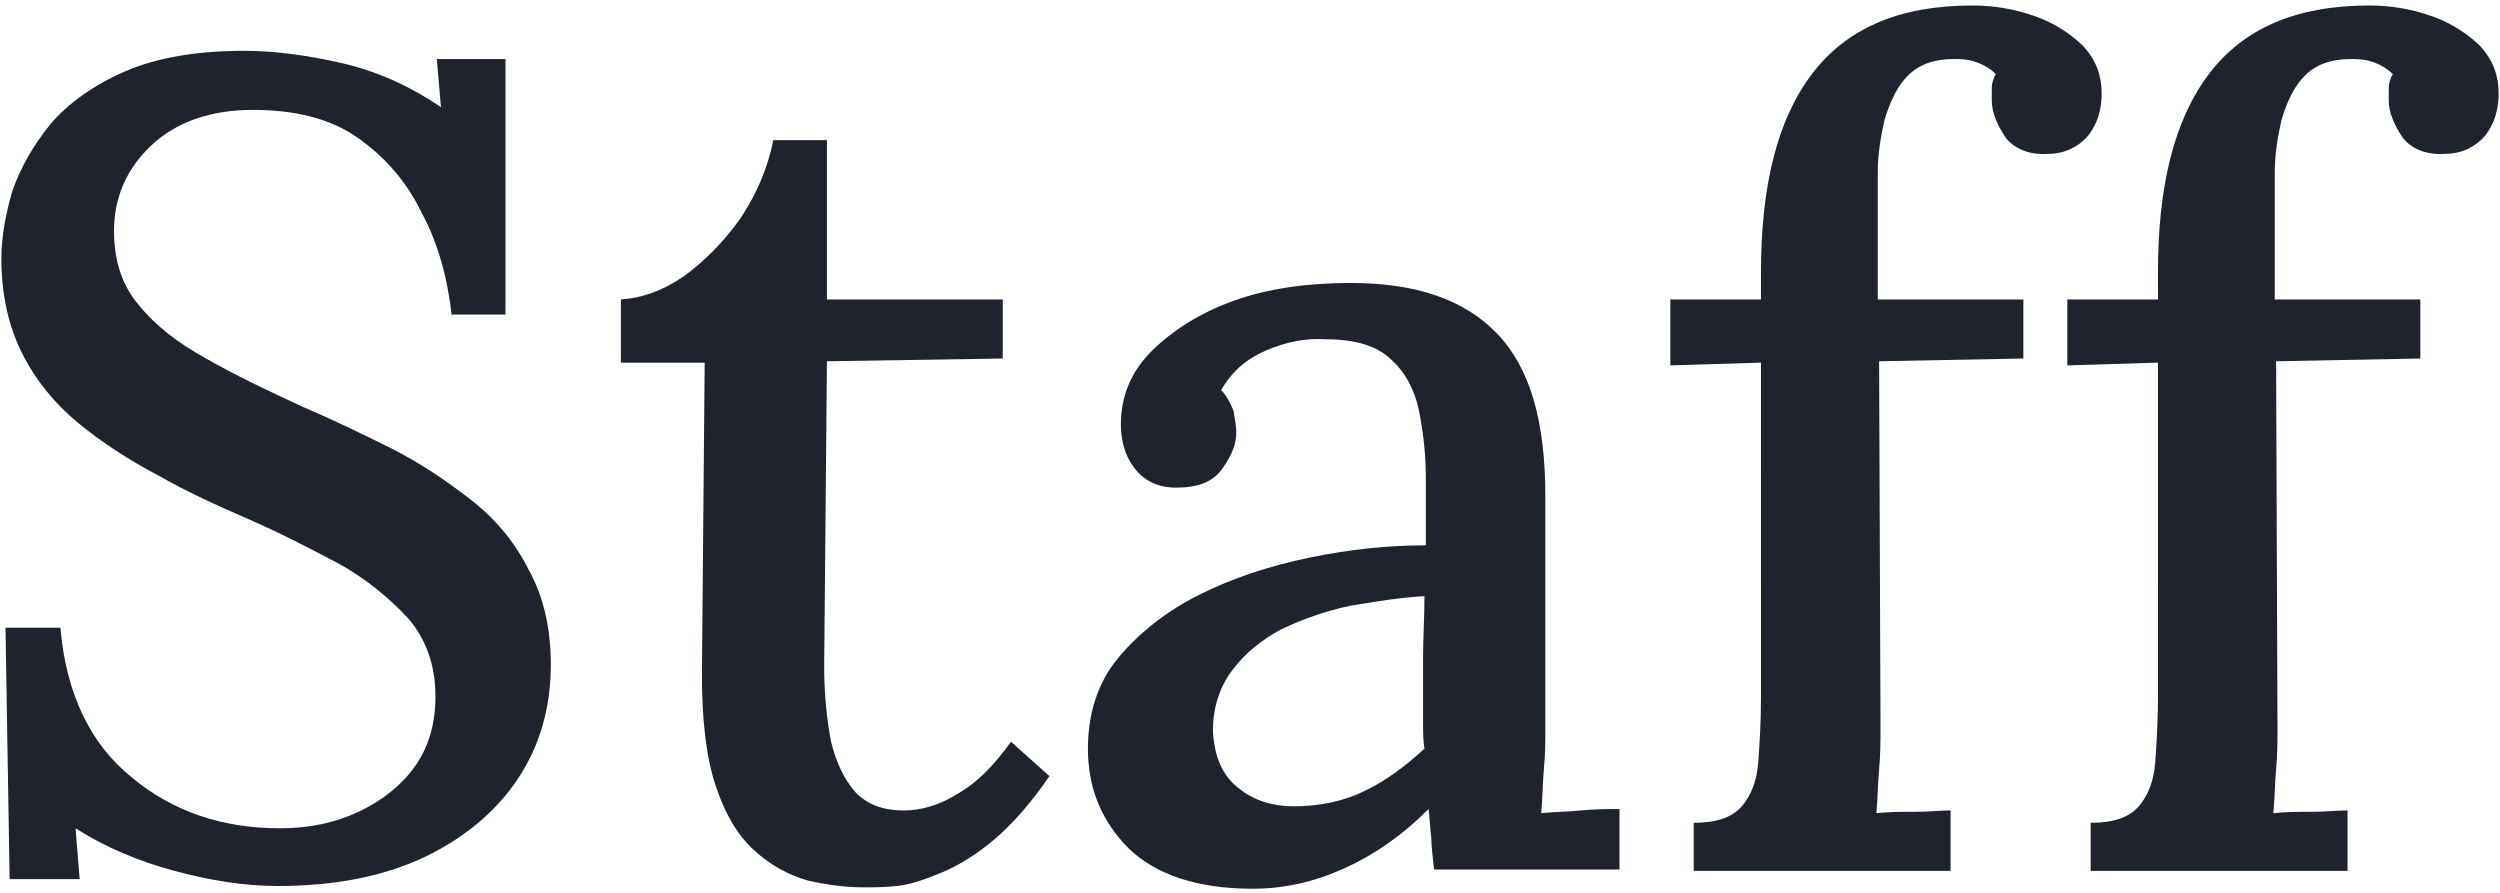 <?xml version="1.0" encoding="utf-8"?>
<!-- Generator: Adobe Illustrator 26.0.3, SVG Export Plug-In . SVG Version: 6.00 Build 0)  -->
<svg version="1.1" id="レイヤー_1" xmlns="http://www.w3.org/2000/svg" xmlns:xlink="http://www.w3.org/1999/xlink" x="0px"
	 y="0px" viewBox="0 0 182 65" style="enable-background:new 0 0 182 65;" xml:space="preserve">
<style type="text/css">
	.st0{fill:#1E232D;}
</style>
<g>
	<g>
		<path class="st0" d="M32.9,23.1c-0.3-2.8-1-5.4-2.2-7.6C29.6,13.2,28,11.4,26,10c-2-1.4-4.6-2-7.6-2c-3.1,0-5.6,0.9-7.4,2.6
			c-1.8,1.7-2.7,3.8-2.7,6.2c0,2.2,0.6,4,1.8,5.4c1.2,1.5,2.9,2.8,4.9,3.9c2.1,1.2,4.4,2.3,7,3.5c2.1,0.9,4.2,1.9,6.4,3
			c2.2,1.1,4.1,2.4,5.9,3.8c1.8,1.4,3.2,3.1,4.2,5.1c1.1,2,1.6,4.3,1.6,6.9c0,3.1-0.8,5.9-2.4,8.3c-1.6,2.4-3.9,4.3-6.8,5.7
			c-3,1.4-6.5,2.1-10.7,2.1c-2.4,0-4.9-0.4-7.5-1.1c-2.6-0.7-5-1.7-7.2-3.1L5.8,64H0.7L0.4,45.7h4c0.4,4.8,2.2,8.5,5.2,10.9
			c3,2.5,6.6,3.7,10.8,3.7c2.1,0,4-0.4,5.7-1.2c1.7-0.8,3.1-1.9,4.1-3.3c1-1.4,1.5-3.1,1.5-5.1c0-2.3-0.7-4.2-2-5.7
			c-1.4-1.5-3.1-2.9-5.1-4c-2.1-1.1-4.2-2.2-6.5-3.2c-2.3-1-4.5-2-6.6-3.2c-2.1-1.1-4.1-2.4-5.8-3.8c-1.7-1.4-3.1-3.1-4.1-5.1
			c-1-2-1.5-4.3-1.5-6.9c0-1.5,0.3-3.2,0.8-4.9c0.6-1.7,1.5-3.3,2.8-4.9c1.3-1.5,3.1-2.8,5.4-3.8c2.3-1,5.2-1.5,8.7-1.5
			c2.1,0,4.5,0.3,7.1,0.9c2.6,0.6,5,1.7,7.2,3.2l-0.3-3.5h5v18.6H32.9z"/>
		<path class="st0" d="M62.9,64.6c-1.4,0-2.8-0.2-4.1-0.5c-1.4-0.4-2.7-1.1-3.9-2.2c-1.2-1.1-2.1-2.6-2.8-4.7s-1-4.8-1-8.1l0.2-22.7
			h-6.1v-4.6c1.5-0.1,3-0.6,4.6-1.7c1.5-1.1,2.9-2.5,4.1-4.2c1.2-1.8,2-3.7,2.4-5.7h3.9v11.6h12.8v4.3l-12.8,0.2l-0.2,22.2
			c0,2.1,0.2,3.9,0.5,5.5c0.4,1.6,1,2.8,1.8,3.7c0.9,0.9,2,1.3,3.5,1.3c1.3,0,2.6-0.4,3.9-1.2c1.4-0.8,2.6-2,3.9-3.8l2.8,2.5
			c-1.3,1.9-2.7,3.5-4,4.6c-1.3,1.1-2.6,1.9-3.8,2.4c-1.2,0.5-2.3,0.9-3.3,1C64.3,64.6,63.5,64.6,62.9,64.6z"/>
		<path class="st0" d="M104.4,63.3c-0.1-0.9-0.2-1.7-0.2-2.3c-0.1-0.7-0.1-1.4-0.2-2.1c-1.9,1.9-3.9,3.3-6.1,4.3
			c-2.2,1-4.4,1.5-6.7,1.5c-4,0-7-1-9-2.9c-2-2-3-4.4-3-7.3c0-2.5,0.7-4.8,2.2-6.6s3.5-3.4,5.9-4.6c2.4-1.2,5.1-2.1,8-2.7
			c2.9-0.6,5.7-0.9,8.5-0.9v-4.9c0-1.8-0.2-3.4-0.5-4.9c-0.3-1.5-1-2.8-2-3.7c-1-1-2.6-1.5-4.8-1.5c-1.4-0.1-2.9,0.2-4.3,0.8
			c-1.4,0.6-2.5,1.5-3.3,2.9c0.4,0.4,0.7,1,0.9,1.5c0.1,0.6,0.2,1.1,0.2,1.6c0,0.8-0.3,1.6-1,2.6c-0.7,1-1.8,1.4-3.4,1.4
			c-1.3,0-2.3-0.5-3-1.4c-0.7-0.9-1-2-1-3.2c0-2,0.7-3.8,2.2-5.3c1.5-1.5,3.5-2.8,6-3.7c2.5-0.9,5.4-1.3,8.5-1.3
			c4.8,0,8.3,1.2,10.7,3.7c2.4,2.5,3.5,6.4,3.5,11.8c0,2,0,3.9,0,5.7s0,3.7,0,5.5c0,1.8,0,3.8,0,5.8c0,0.8,0,1.8-0.1,2.8
			c-0.1,1.1-0.1,2.2-0.2,3.3c0.9-0.1,1.9-0.1,2.9-0.2c1-0.1,1.9-0.1,2.8-0.1v4.4H104.4z M103.7,43.4c-1.8,0.1-3.6,0.4-5.4,0.7
			c-1.9,0.4-3.5,1-5,1.7c-1.5,0.8-2.7,1.8-3.6,3c-0.9,1.2-1.4,2.7-1.4,4.4c0.1,1.9,0.7,3.3,1.9,4.2c1.1,0.9,2.5,1.3,4,1.3
			c1.9,0,3.7-0.4,5.1-1.1c1.5-0.7,3-1.8,4.4-3.1c-0.1-0.6-0.1-1.2-0.1-1.9c0-0.6,0-1.3,0-2c0-0.5,0-1.4,0-2.8
			C103.6,46.5,103.7,45,103.7,43.4z"/>
		<path class="st0" d="M128.2,19.8c0-6.3,1.2-11.1,3.7-14.4c2.5-3.3,6.3-5,11.7-5c1.7,0,3.2,0.3,4.6,0.8c1.4,0.5,2.6,1.3,3.5,2.2
			c0.9,1,1.3,2.1,1.3,3.4c0,1.2-0.3,2.2-1,3.1c-0.7,0.8-1.7,1.3-2.9,1.3c-1.4,0.1-2.5-0.4-3.1-1.2c-0.6-0.9-1-1.8-1-2.7
			c0-0.3,0-0.6,0-0.9c0-0.3,0.1-0.7,0.3-1c-0.4-0.4-0.9-0.7-1.5-0.9s-1.1-0.2-1.6-0.2c-1.4,0-2.5,0.4-3.3,1.2
			c-0.8,0.8-1.3,1.9-1.7,3.2c-0.3,1.3-0.5,2.6-0.5,3.9v9.2h10.6v4.3l-10.5,0.2l0.1,26.6c0,1,0,2-0.1,3.1c-0.1,1.1-0.1,2.1-0.2,3.2
			c0.9-0.1,1.8-0.1,2.8-0.1c1,0,1.8-0.1,2.6-0.1v4.4h-18.7v-3.5c1.7,0,2.8-0.4,3.5-1.2c0.7-0.8,1.1-1.9,1.2-3.2
			c0.1-1.4,0.2-3,0.2-4.8V26.4l-6.6,0.2v-4.8h6.6V19.8z"/>
		<path class="st0" d="M157.1,19.8c0-6.3,1.2-11.1,3.7-14.4c2.5-3.3,6.3-5,11.7-5c1.7,0,3.2,0.3,4.6,0.8c1.4,0.5,2.6,1.3,3.5,2.2
			c0.9,1,1.3,2.1,1.3,3.4c0,1.2-0.3,2.2-1,3.1c-0.7,0.8-1.7,1.3-2.9,1.3c-1.4,0.1-2.5-0.4-3.1-1.2c-0.6-0.9-1-1.8-1-2.7
			c0-0.3,0-0.6,0-0.9c0-0.3,0.1-0.7,0.3-1c-0.4-0.4-0.9-0.7-1.5-0.9s-1.1-0.2-1.6-0.2c-1.4,0-2.5,0.4-3.3,1.2
			c-0.8,0.8-1.3,1.9-1.7,3.2c-0.3,1.3-0.5,2.6-0.5,3.9v9.2h10.6v4.3l-10.5,0.2l0.1,26.6c0,1,0,2-0.1,3.1c-0.1,1.1-0.1,2.1-0.2,3.2
			c0.9-0.1,1.8-0.1,2.8-0.1c1,0,1.8-0.1,2.6-0.1v4.4h-18.7v-3.5c1.7,0,2.8-0.4,3.5-1.2c0.7-0.8,1.1-1.9,1.2-3.2
			c0.1-1.4,0.2-3,0.2-4.8V26.4l-6.6,0.2v-4.8h6.6V19.8z"/>
	</g>
</g>
</svg>
